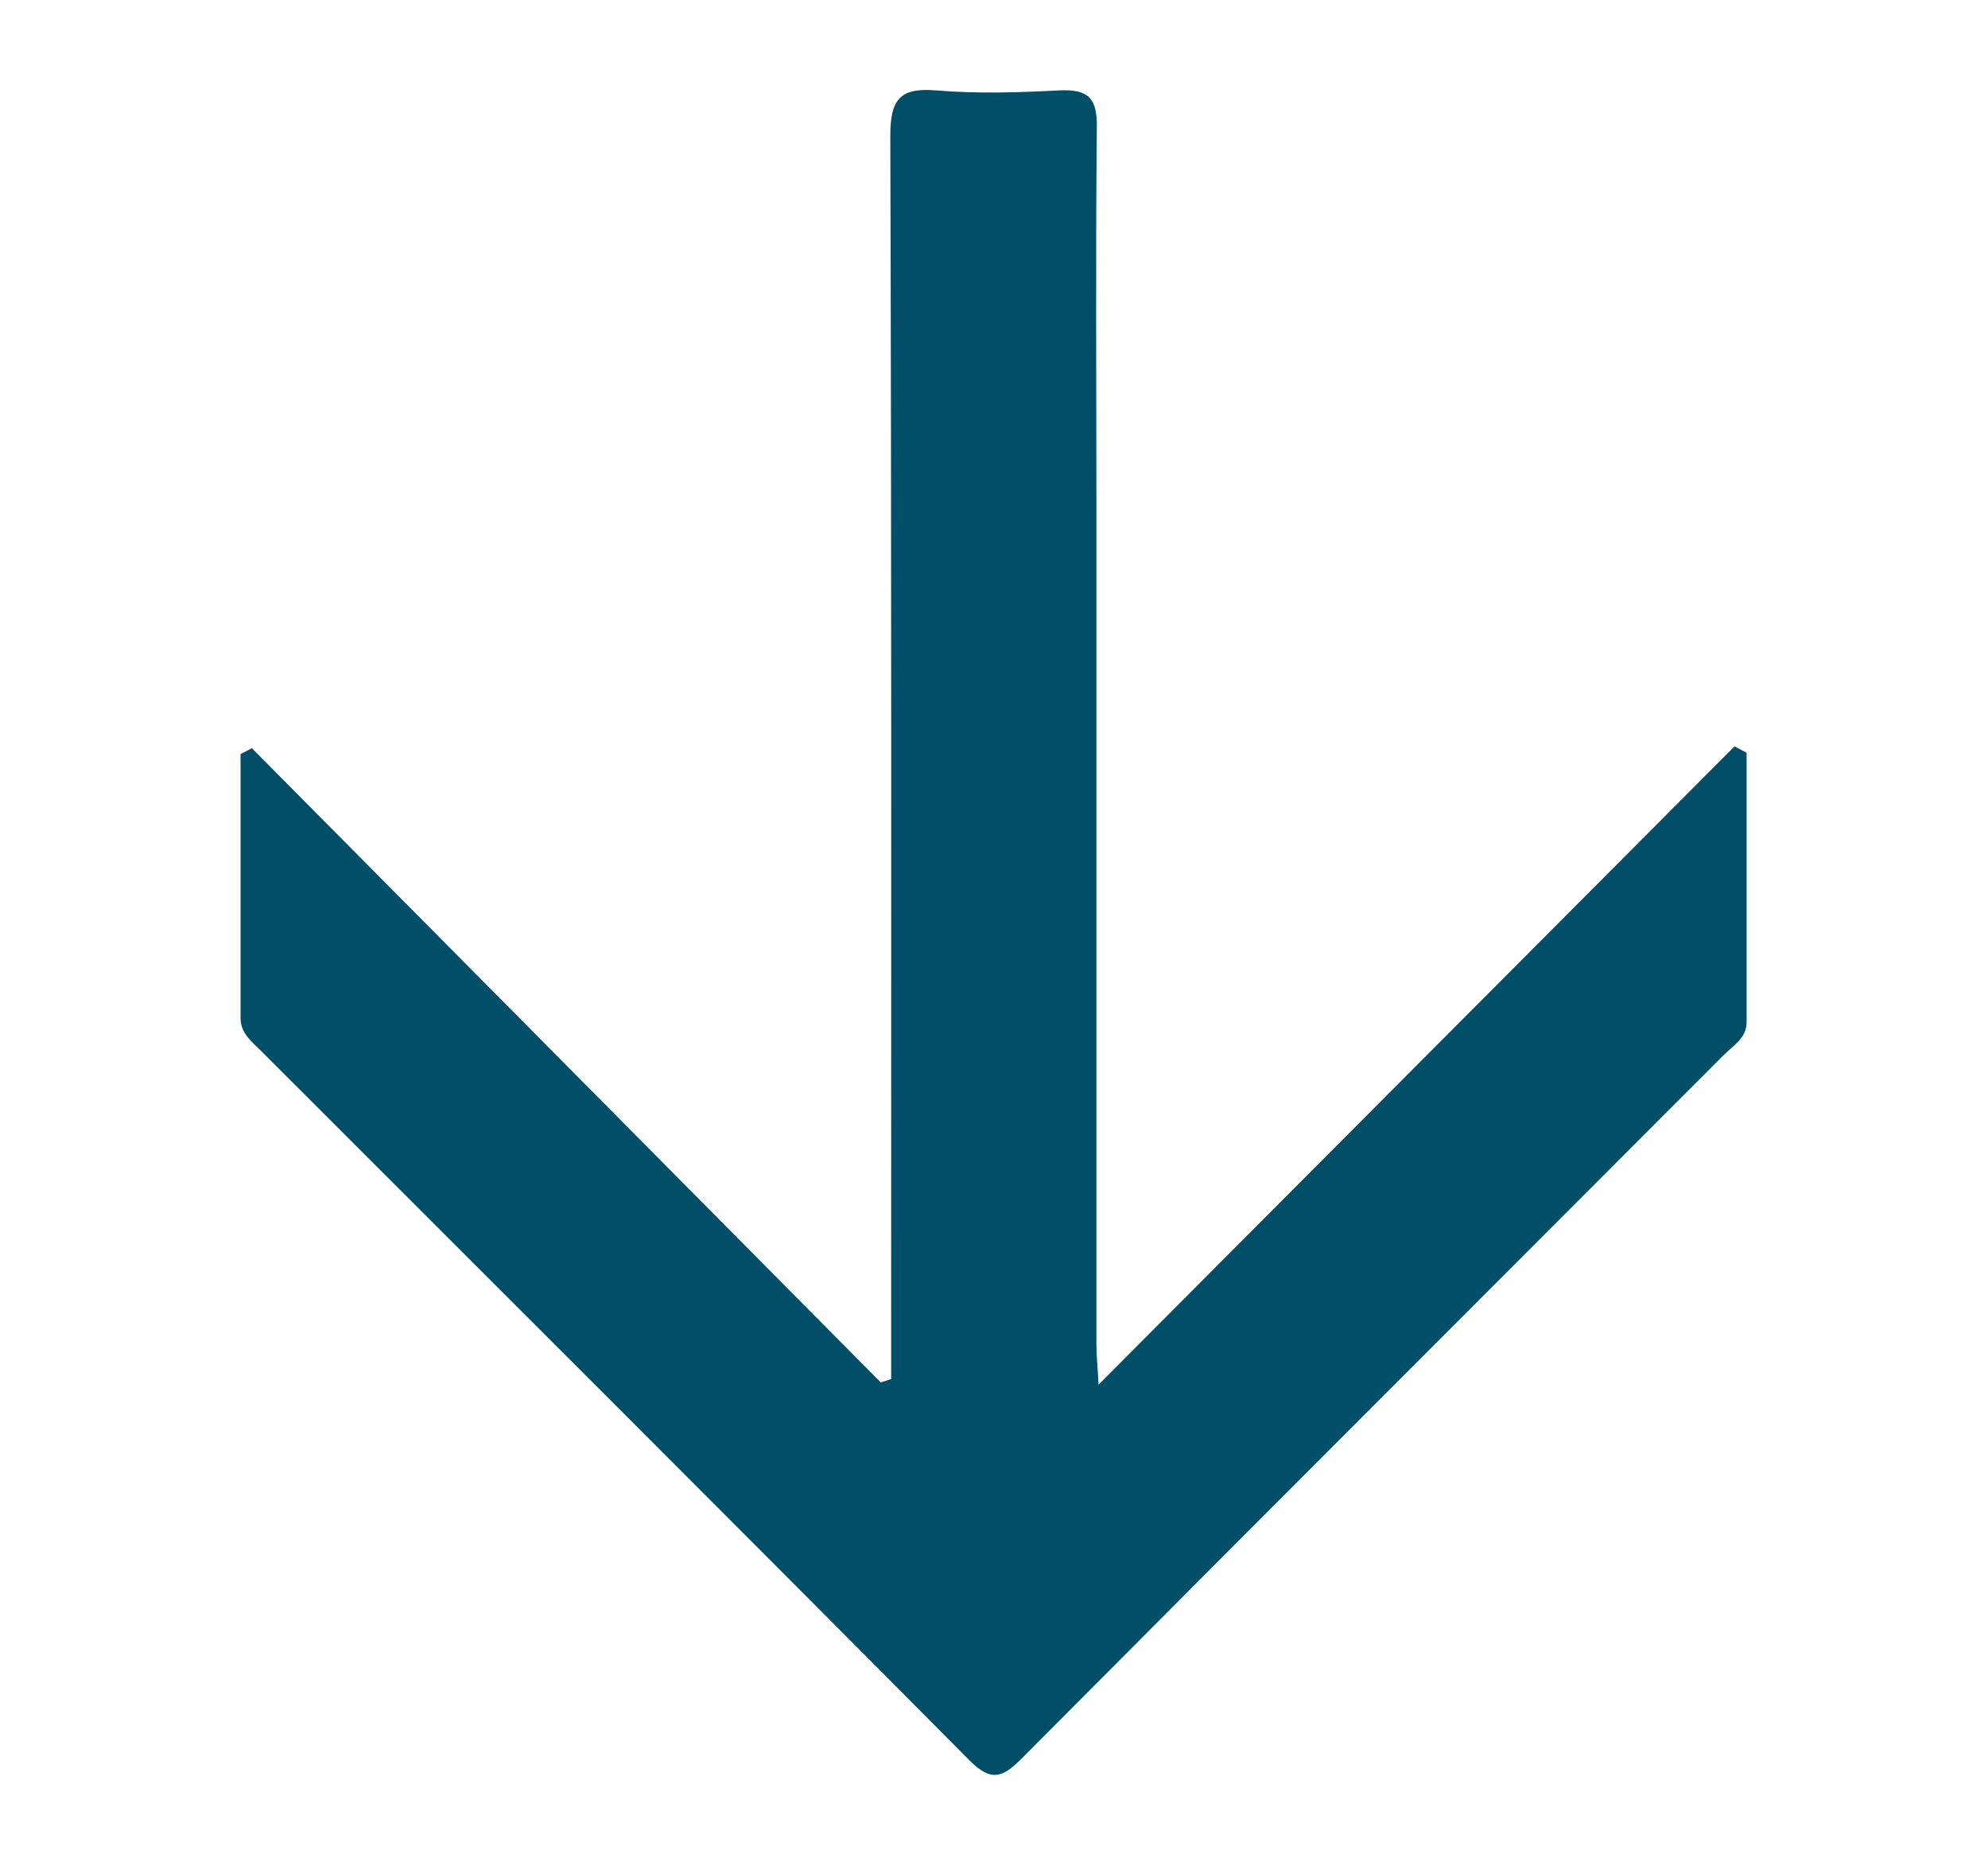 <svg xmlns="http://www.w3.org/2000/svg" id="Lager_1" viewBox="0 0 46.2 43.36"><defs><style>.cls-1{fill:#004e67;}</style></defs><path class="cls-1" d="M5.87,17.4l14.6,14.72,.24-.08c0-.33,0-.66,0-.99,0-9.29,.01-18.59-.02-27.88,0-.84,.2-1.14,1.06-1.07,.95,.08,1.92,.05,2.87,0,.66-.03,.88,.17,.87,.85-.03,2.97-.01,5.94-.01,8.91,0,6.45,0,12.9,0,19.36,0,.27,.03,.55,.05,.95l14.78-14.83,.28,.15c0,2.09,0,4.17,0,6.26,0,.37-.31,.54-.53,.76-5.44,5.45-10.89,10.89-16.32,16.35-.45,.45-.71,.54-1.21,.04-5.47-5.51-10.97-10.99-16.46-16.48-.22-.22-.49-.42-.48-.79,0-2.04,0-4.08,0-6.11l.27-.14Z"></path></svg>